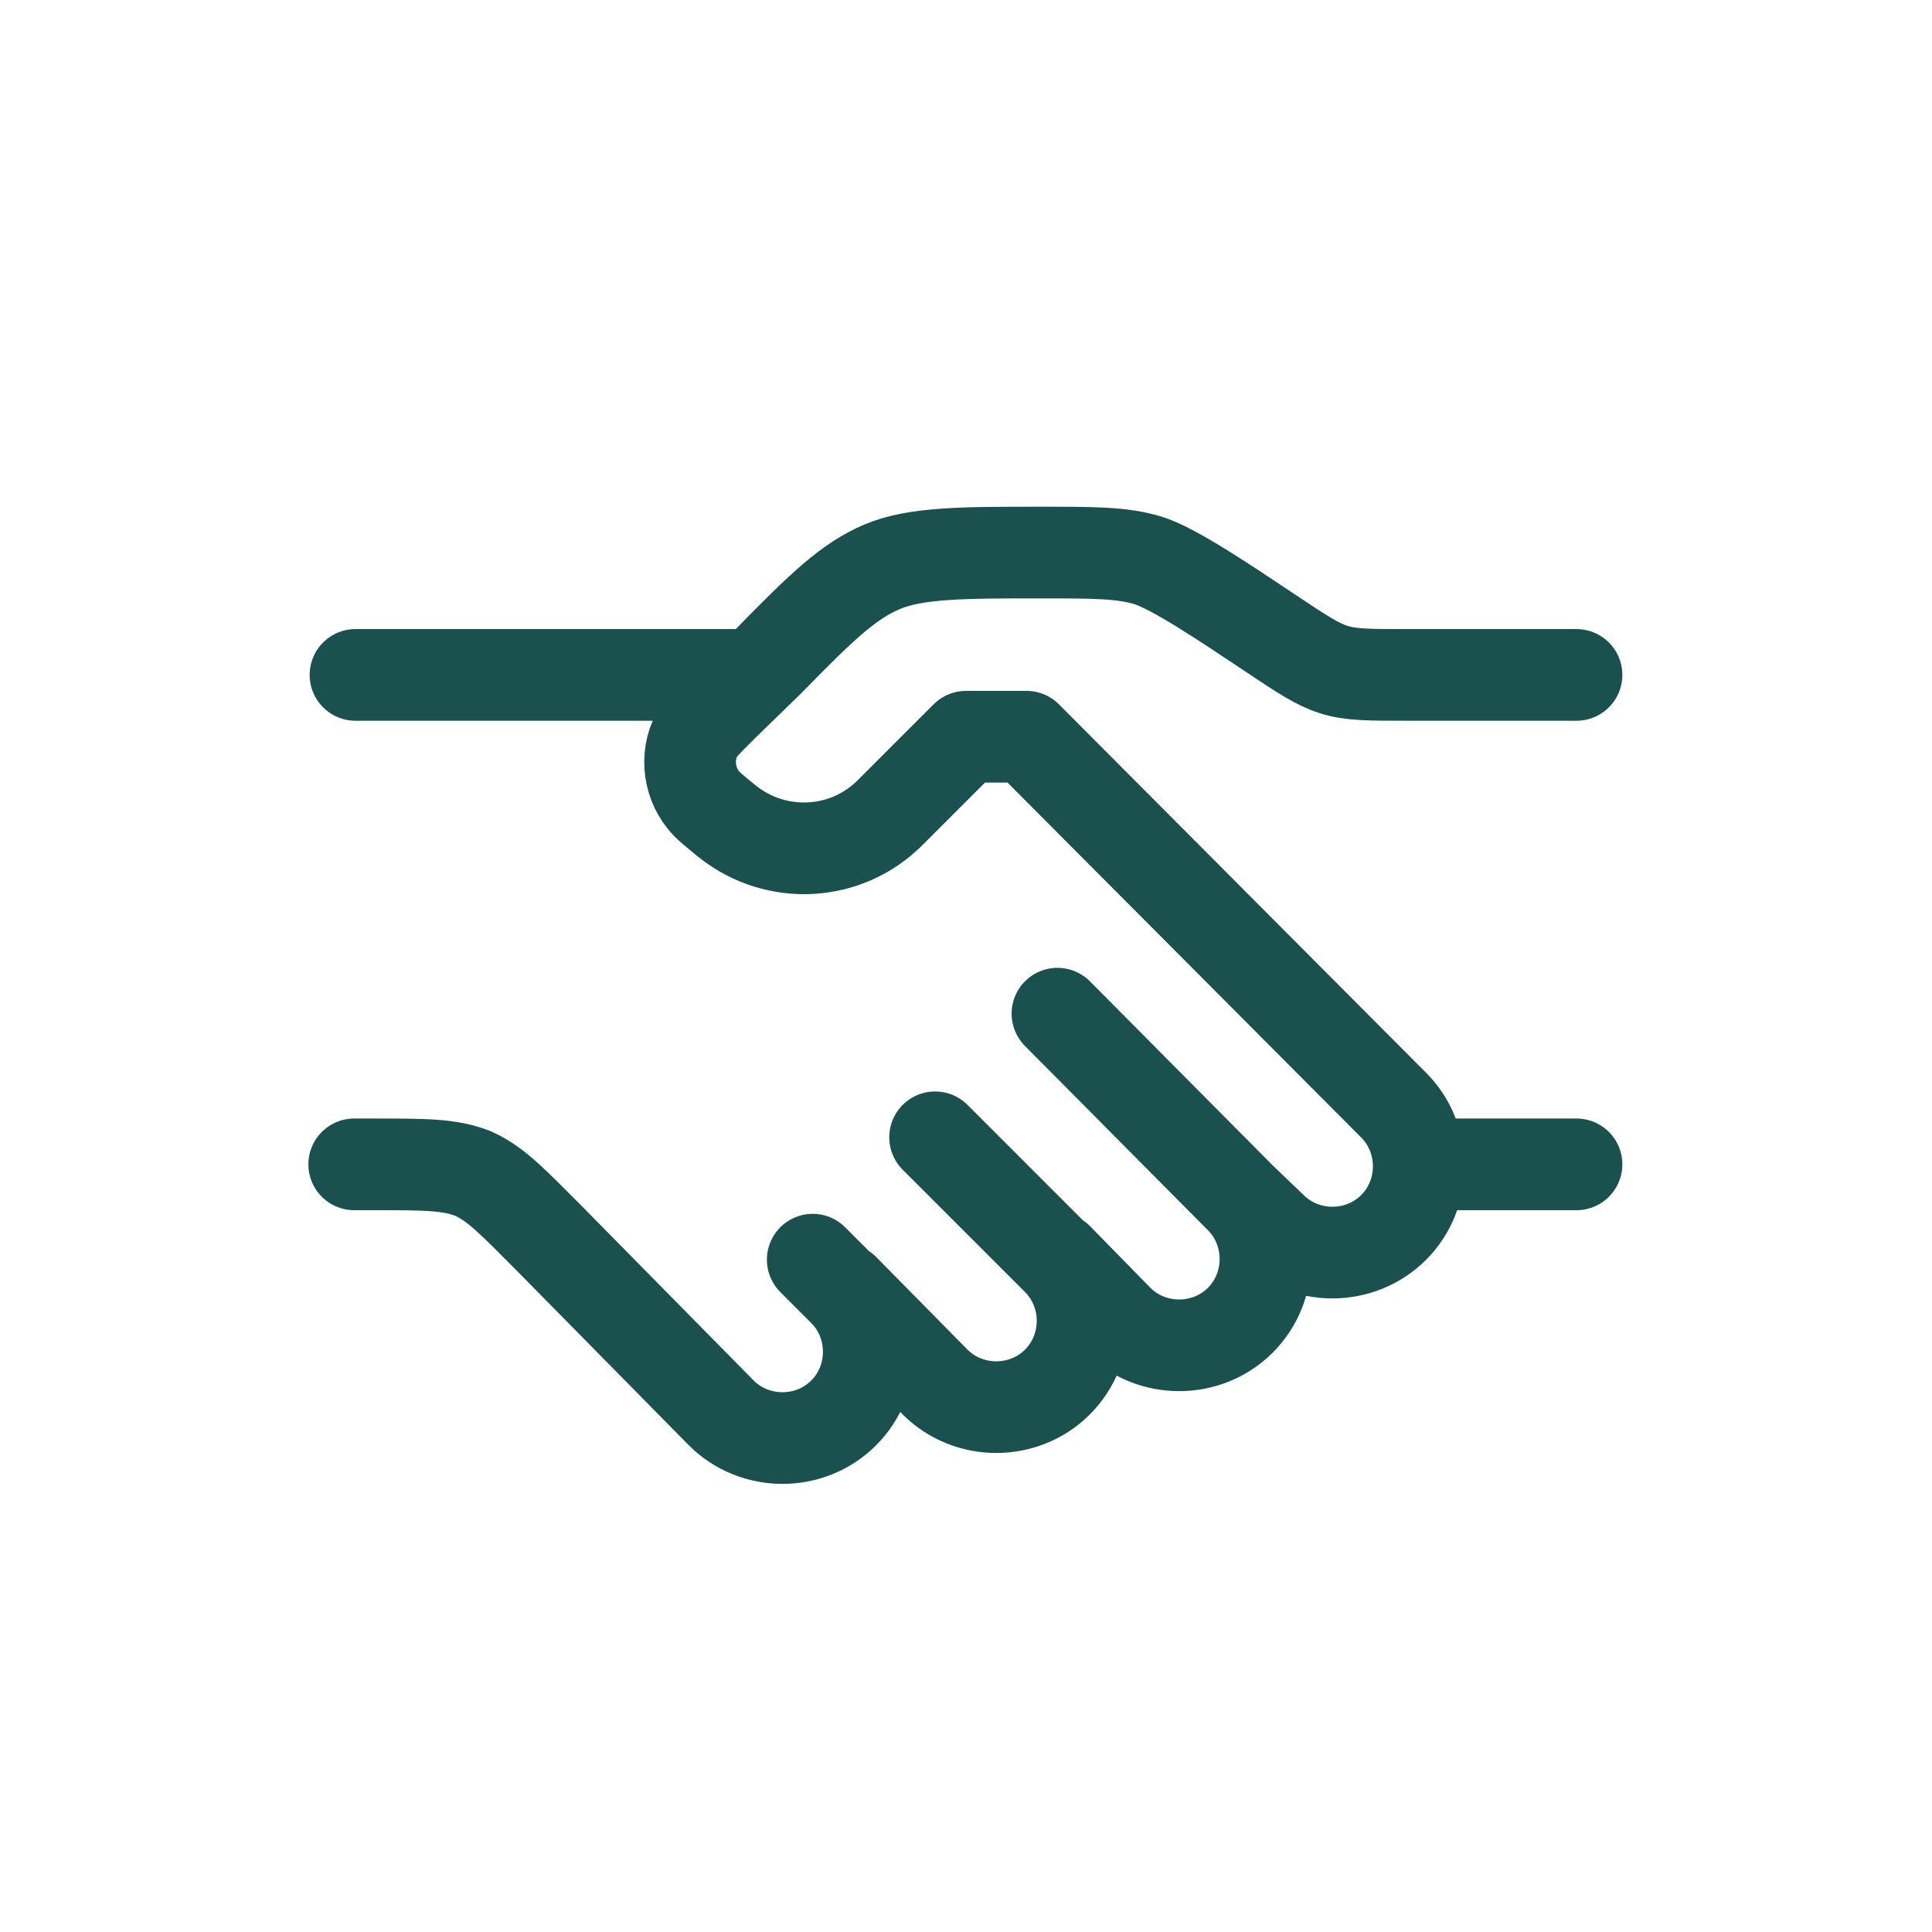 <?xml version="1.0" encoding="utf-8"?>
<!-- Generator: Adobe Illustrator 27.3.1, SVG Export Plug-In . SVG Version: 6.00 Build 0)  -->
<svg version="1.1" id="Layer_1" xmlns="http://www.w3.org/2000/svg" xmlns:xlink="http://www.w3.org/1999/xlink" x="0px" y="0px"
	 viewBox="0 0 150 150" style="enable-background:new 0 0 150 150;" xml:space="preserve">
<style type="text/css">
	.st0{fill:none;stroke:#1A514F;stroke-width:7.117;stroke-linecap:round;stroke-linejoin:round;}
	.st1{fill:none;stroke:#1A514F;stroke-width:7.117;stroke-linecap:round;}
</style>
<g>
	<path class="st0" d="M122.4,52.4h-13.2c-2.9,0-4.3,0-5.6-0.4c-1.3-0.4-2.5-1.2-4.9-2.8c-3.6-2.4-7.6-5.1-9.6-5.7
		c-2-0.6-4.2-0.6-8.4-0.6c-5.8,0-9.6,0-12.2,1.1c-2.6,1.1-4.7,3.1-8.8,7.3L56,54.9c-0.9,0.9-1.4,1.4-1.7,1.8
		c-1.1,1.7-0.9,3.9,0.3,5.4c0.3,0.4,0.8,0.8,1.9,1.7c3.8,3,9.2,2.7,12.6-0.7l5.9-5.9h4.7l28.5,28.6c2.6,2.6,2.6,6.9,0,9.5
		c-2.6,2.6-6.9,2.6-9.5,0L96.3,93 M96.3,93L82.1,78.7 M96.3,93c2.6,2.6,2.6,6.9,0,9.5c-2.6,2.6-6.9,2.6-9.5,0l-4.7-4.8 M82.1,97.8
		c2.6,2.6,2.6,6.9,0,9.5c-2.6,2.6-6.9,2.6-9.5,0l-7.1-7.2 M82.1,97.8l-9.5-9.5 M65.5,100.2l-2.4-2.4 M65.5,100.2
		c2.6,2.6,2.6,6.9,0,9.5c-2.6,2.6-6.9,2.6-9.5,0L42.6,96.1c-2.8-2.8-4.1-4.2-5.9-5c-1.8-0.7-3.7-0.7-7.7-0.7h-1.5"/>
	<path class="st1" d="M122.4,90.4h-11.9"/>
	<path class="st1" d="M58.4,52.4H27.6"/>
</g>
</svg>
